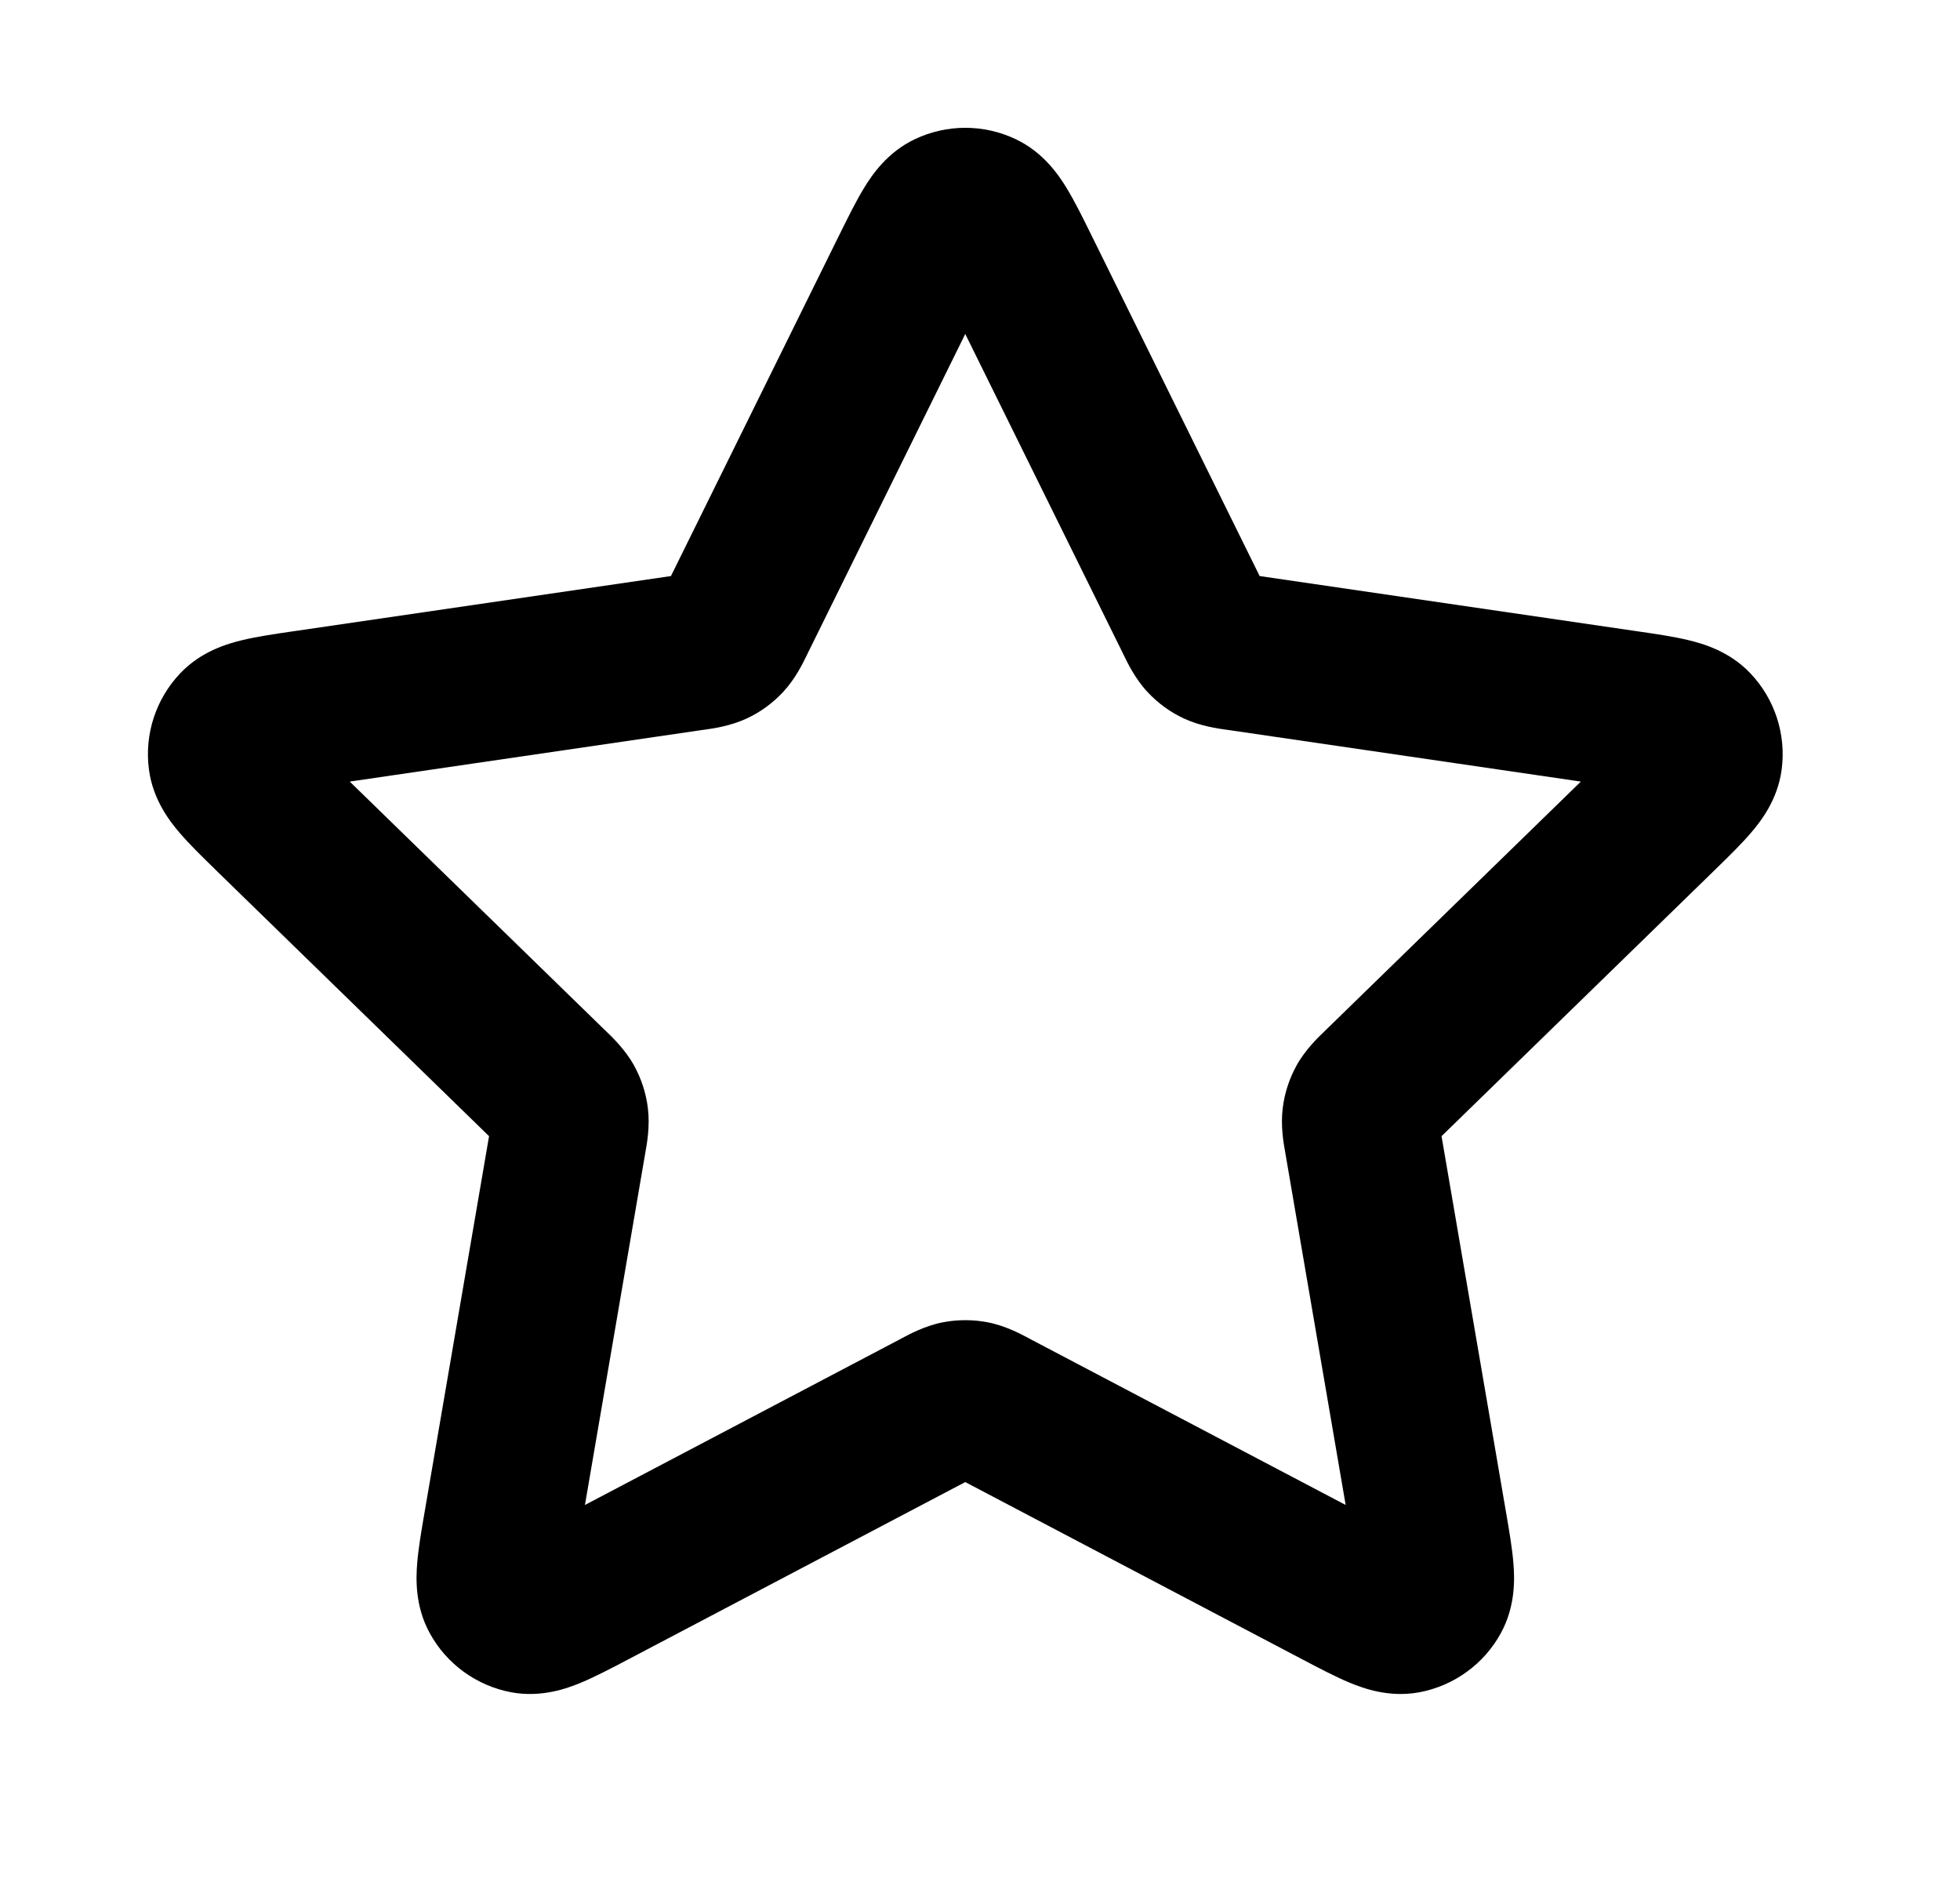 <svg width="25" height="24" viewBox="0 0 25 24" fill="none" xmlns="http://www.w3.org/2000/svg">
<path fill-rule="evenodd" clip-rule="evenodd" d="M11.667 1.776C12.075 1.581 12.55 1.581 12.958 1.776C13.311 1.944 13.506 2.236 13.604 2.397C13.705 2.562 13.81 2.773 13.911 2.979C13.916 2.99 13.921 3 13.927 3.011L16.067 7.346L20.889 8.051C21.116 8.084 21.349 8.118 21.538 8.164C21.72 8.208 22.058 8.303 22.327 8.587C22.638 8.915 22.785 9.366 22.725 9.815C22.674 10.202 22.456 10.478 22.334 10.62C22.208 10.768 22.039 10.932 21.875 11.092L18.387 14.489L19.21 19.288C19.249 19.514 19.289 19.746 19.304 19.94C19.319 20.127 19.333 20.478 19.146 20.822C18.931 21.219 18.547 21.498 18.102 21.581C17.717 21.652 17.388 21.53 17.214 21.458C17.035 21.383 16.826 21.274 16.623 21.167L12.312 18.9L8.002 21.167C7.799 21.274 7.59 21.383 7.411 21.458C7.237 21.53 6.908 21.652 6.523 21.581C6.078 21.498 5.694 21.219 5.479 20.822C5.292 20.478 5.306 20.127 5.321 19.94C5.336 19.746 5.376 19.514 5.415 19.288L6.238 14.489L2.775 11.117C2.767 11.109 2.759 11.1 2.75 11.092C2.586 10.932 2.417 10.768 2.291 10.62C2.169 10.478 1.951 10.202 1.9 9.815C1.84 9.366 1.987 8.915 2.298 8.587C2.567 8.303 2.905 8.208 3.087 8.164C3.276 8.118 3.509 8.084 3.736 8.051C3.748 8.05 3.759 8.048 3.771 8.046L8.558 7.346L10.698 3.011C10.704 3 10.709 2.99 10.714 2.979C10.816 2.773 10.92 2.562 11.021 2.397C11.119 2.236 11.314 1.944 11.667 1.776ZM12.312 4.259L10.305 8.326C10.301 8.334 10.297 8.343 10.292 8.353C10.244 8.452 10.146 8.656 9.989 8.824C9.857 8.966 9.699 9.082 9.523 9.163C9.314 9.26 9.09 9.291 8.981 9.306C8.97 9.308 8.96 9.309 8.951 9.31L4.461 9.967L7.709 13.13C7.715 13.136 7.722 13.143 7.731 13.151C7.81 13.227 7.974 13.384 8.086 13.585C8.18 13.755 8.241 13.941 8.264 14.134C8.292 14.363 8.252 14.586 8.232 14.694C8.23 14.705 8.228 14.715 8.227 14.724L7.461 19.192L11.475 17.081C11.482 17.077 11.491 17.072 11.501 17.067C11.598 17.015 11.798 16.907 12.024 16.863C12.214 16.826 12.411 16.826 12.601 16.863C12.827 16.907 13.027 17.015 13.124 17.067C13.134 17.072 13.143 17.077 13.15 17.081L17.164 19.192L16.398 14.724C16.397 14.715 16.395 14.705 16.393 14.694C16.373 14.586 16.333 14.363 16.361 14.134C16.384 13.941 16.445 13.755 16.539 13.585C16.651 13.384 16.815 13.227 16.895 13.151C16.903 13.143 16.91 13.136 16.916 13.13L20.164 9.967L15.674 9.31C15.665 9.309 15.655 9.308 15.644 9.306C15.535 9.291 15.311 9.26 15.102 9.163C14.926 9.082 14.768 8.966 14.636 8.824C14.479 8.656 14.381 8.452 14.333 8.353C14.328 8.343 14.324 8.334 14.32 8.326L12.312 4.259Z" fill="black"/>
</svg>
